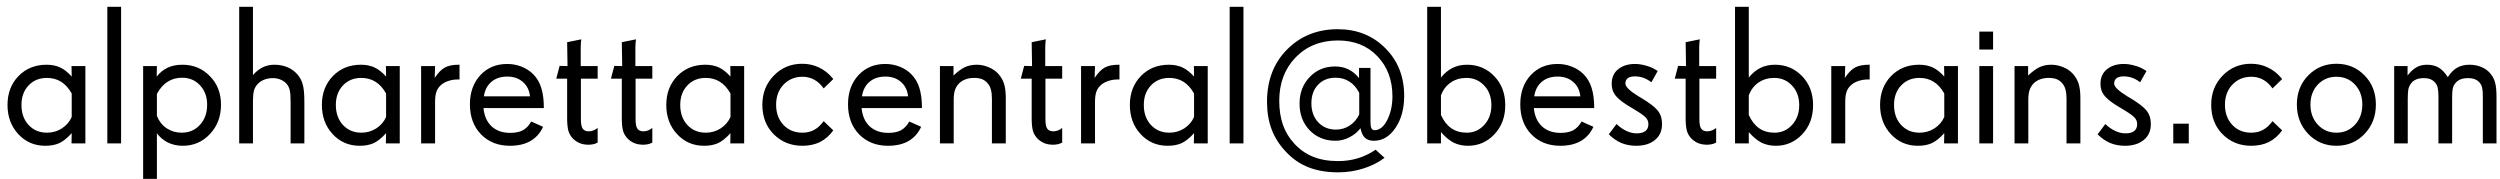 <svg width="279" height="20" viewBox="0 0 279 20" fill="none" xmlns="http://www.w3.org/2000/svg">
<path d="M8.003 13.057V10.435C7.673 9.848 7.28 9.411 6.821 9.125C6.37 8.839 5.84 8.695 5.231 8.695C4.401 8.695 3.72 8.975 3.19 9.533C2.66 10.092 2.396 10.819 2.396 11.714C2.396 12.63 2.66 13.375 3.19 13.948C3.72 14.521 4.408 14.808 5.253 14.808C5.854 14.808 6.402 14.65 6.896 14.335C7.398 14.013 7.767 13.587 8.003 13.057ZM9.528 16H7.981L8.003 14.861C7.494 15.42 7.022 15.796 6.585 15.989C6.155 16.175 5.647 16.269 5.06 16.269C3.849 16.269 2.843 15.835 2.041 14.969C1.239 14.102 0.838 13.017 0.838 11.714C0.838 10.411 1.246 9.336 2.062 8.491C2.886 7.646 3.928 7.224 5.188 7.224C5.769 7.224 6.273 7.324 6.703 7.524C7.14 7.725 7.573 8.065 8.003 8.545L7.981 7.374H9.528V16ZM13.514 16H11.977V0.757H13.514V16ZM23.117 11.692C23.117 10.804 22.852 10.081 22.322 9.522C21.799 8.957 21.134 8.674 20.324 8.674C19.708 8.674 19.168 8.824 18.702 9.125C18.237 9.419 17.839 9.87 17.51 10.479V12.938C17.739 13.519 18.101 13.977 18.595 14.313C19.089 14.643 19.651 14.808 20.281 14.808C21.105 14.808 21.782 14.518 22.311 13.938C22.849 13.35 23.117 12.602 23.117 11.692ZM24.664 11.692C24.664 12.996 24.252 14.084 23.429 14.958C22.612 15.832 21.599 16.269 20.389 16.269C19.794 16.269 19.25 16.15 18.756 15.914C18.269 15.671 17.854 15.327 17.51 14.883V19.964H15.974V7.374H17.51L17.488 8.545C17.846 8.094 18.258 7.761 18.724 7.546C19.189 7.331 19.737 7.224 20.367 7.224C21.578 7.224 22.594 7.646 23.418 8.491C24.249 9.329 24.664 10.396 24.664 11.692ZM33.967 16H32.431V11.359C32.431 10.779 32.402 10.364 32.345 10.113C32.295 9.855 32.198 9.633 32.055 9.447C31.876 9.211 31.646 9.032 31.367 8.91C31.088 8.781 30.776 8.717 30.433 8.717C30.089 8.717 29.767 8.778 29.466 8.899C29.172 9.014 28.929 9.182 28.735 9.404C28.549 9.598 28.417 9.838 28.338 10.124C28.266 10.411 28.23 10.815 28.23 11.338V16H26.694V0.757H28.23V8.384C28.56 7.997 28.922 7.707 29.315 7.514C29.709 7.32 30.146 7.224 30.626 7.224C31.163 7.224 31.65 7.317 32.087 7.503C32.524 7.689 32.896 7.961 33.204 8.319C33.491 8.656 33.688 9.035 33.795 9.458C33.91 9.881 33.967 10.5 33.967 11.316V16ZM43.087 13.057V10.435C42.758 9.848 42.364 9.411 41.905 9.125C41.454 8.839 40.924 8.695 40.315 8.695C39.485 8.695 38.804 8.975 38.274 9.533C37.745 10.092 37.48 10.819 37.48 11.714C37.48 12.63 37.745 13.375 38.274 13.948C38.804 14.521 39.492 14.808 40.337 14.808C40.938 14.808 41.486 14.65 41.98 14.335C42.482 14.013 42.851 13.587 43.087 13.057ZM44.612 16H43.065L43.087 14.861C42.578 15.42 42.106 15.796 41.669 15.989C41.239 16.175 40.731 16.269 40.144 16.269C38.933 16.269 37.927 15.835 37.125 14.969C36.323 14.102 35.922 13.017 35.922 11.714C35.922 10.411 36.33 9.336 37.147 8.491C37.97 7.646 39.012 7.224 40.273 7.224C40.852 7.224 41.357 7.324 41.787 7.524C42.224 7.725 42.657 8.065 43.087 8.545L43.065 7.374H44.612V16ZM51.283 8.867H51.133C50.696 8.867 50.306 8.932 49.962 9.061C49.618 9.182 49.332 9.361 49.102 9.598C48.909 9.791 48.77 10.027 48.684 10.307C48.598 10.579 48.555 10.937 48.555 11.381V16H46.997V7.374H48.555L48.512 8.695C48.877 8.144 49.249 7.761 49.629 7.546C50.016 7.331 50.531 7.224 51.176 7.224H51.283V8.867ZM59.147 10.747C59.075 10.074 58.81 9.54 58.352 9.146C57.893 8.745 57.317 8.545 56.622 8.545C55.899 8.545 55.308 8.738 54.85 9.125C54.391 9.505 54.108 10.045 54.001 10.747H59.147ZM60.693 12.058H53.958C54.037 12.924 54.338 13.604 54.86 14.099C55.39 14.586 56.081 14.829 56.934 14.829C57.514 14.829 57.986 14.732 58.352 14.539C58.717 14.338 59.028 14.013 59.286 13.562L60.607 14.152C60.285 14.854 59.812 15.384 59.19 15.742C58.574 16.093 57.815 16.269 56.912 16.269C55.594 16.269 54.52 15.846 53.69 15.001C52.859 14.149 52.443 13.028 52.443 11.639C52.443 10.314 52.83 9.232 53.603 8.395C54.377 7.557 55.376 7.138 56.601 7.138C57.166 7.138 57.7 7.238 58.201 7.438C58.703 7.632 59.136 7.911 59.501 8.276C59.916 8.692 60.217 9.2 60.403 9.802C60.597 10.403 60.693 11.155 60.693 12.058ZM66.698 15.914L66.505 16C66.405 16.05 66.283 16.086 66.14 16.107C65.996 16.136 65.839 16.15 65.667 16.15C65.33 16.15 65.019 16.097 64.732 15.989C64.446 15.875 64.192 15.71 63.97 15.495C63.712 15.237 63.533 14.94 63.433 14.604C63.34 14.26 63.293 13.787 63.293 13.185V8.781H62.079L62.455 7.353L63.336 7.374L63.293 4.71L64.872 4.388C64.858 4.452 64.843 4.588 64.829 4.796C64.815 5.004 64.808 5.168 64.808 5.29V7.374H66.698V8.781H64.829V13.336C64.829 13.837 64.901 14.185 65.044 14.378C65.187 14.564 65.409 14.657 65.71 14.657C65.875 14.657 66.043 14.625 66.215 14.56C66.387 14.496 66.548 14.403 66.698 14.281V15.914ZM72.8 15.914L72.606 16C72.506 16.05 72.384 16.086 72.241 16.107C72.098 16.136 71.94 16.15 71.769 16.15C71.432 16.15 71.12 16.097 70.834 15.989C70.547 15.875 70.293 15.71 70.071 15.495C69.814 15.237 69.634 14.94 69.534 14.604C69.441 14.26 69.394 13.787 69.394 13.185V8.781H68.181L68.557 7.353L69.438 7.374L69.394 4.71L70.974 4.388C70.959 4.452 70.945 4.588 70.931 4.796C70.916 5.004 70.909 5.168 70.909 5.29V7.374H72.8V8.781H70.931V13.336C70.931 13.837 71.002 14.185 71.145 14.378C71.289 14.564 71.511 14.657 71.811 14.657C71.976 14.657 72.144 14.625 72.316 14.56C72.488 14.496 72.649 14.403 72.8 14.281V15.914ZM81.522 13.057V10.435C81.193 9.848 80.799 9.411 80.341 9.125C79.89 8.839 79.36 8.695 78.751 8.695C77.92 8.695 77.24 8.975 76.71 9.533C76.18 10.092 75.915 10.819 75.915 11.714C75.915 12.63 76.18 13.375 76.71 13.948C77.24 14.521 77.927 14.808 78.772 14.808C79.374 14.808 79.922 14.65 80.416 14.335C80.917 14.013 81.286 13.587 81.522 13.057ZM83.048 16H81.501L81.522 14.861C81.014 15.42 80.541 15.796 80.105 15.989C79.675 16.175 79.166 16.269 78.579 16.269C77.369 16.269 76.363 15.835 75.561 14.969C74.758 14.102 74.357 13.017 74.357 11.714C74.357 10.411 74.766 9.336 75.582 8.491C76.406 7.646 77.448 7.224 78.708 7.224C79.288 7.224 79.793 7.324 80.223 7.524C80.659 7.725 81.093 8.065 81.522 8.545L81.501 7.374H83.048V16ZM92.995 14.55C92.573 15.13 92.079 15.563 91.513 15.85C90.947 16.129 90.292 16.269 89.547 16.269C88.272 16.269 87.209 15.842 86.356 14.99C85.504 14.138 85.078 13.039 85.078 11.692C85.078 10.396 85.504 9.311 86.356 8.438C87.209 7.557 88.265 7.116 89.525 7.116C90.199 7.116 90.818 7.252 91.384 7.524C91.957 7.789 92.458 8.18 92.888 8.695L92.995 8.824L91.921 9.866C91.627 9.444 91.28 9.121 90.879 8.899C90.478 8.677 90.041 8.566 89.568 8.566C88.709 8.566 88 8.86 87.441 9.447C86.89 10.027 86.614 10.776 86.614 11.692C86.614 12.609 86.886 13.357 87.431 13.938C87.975 14.518 88.68 14.808 89.547 14.808C90.041 14.808 90.478 14.704 90.857 14.496C91.244 14.288 91.599 13.963 91.921 13.519L92.995 14.55ZM101.342 10.747C101.27 10.074 101.005 9.54 100.547 9.146C100.089 8.745 99.512 8.545 98.817 8.545C98.094 8.545 97.503 8.738 97.045 9.125C96.587 9.505 96.304 10.045 96.196 10.747H101.342ZM102.889 12.058H96.153C96.232 12.924 96.533 13.604 97.056 14.099C97.586 14.586 98.277 14.829 99.129 14.829C99.709 14.829 100.182 14.732 100.547 14.539C100.912 14.338 101.224 14.013 101.481 13.562L102.803 14.152C102.48 14.854 102.008 15.384 101.385 15.742C100.769 16.093 100.01 16.269 99.107 16.269C97.79 16.269 96.716 15.846 95.885 15.001C95.054 14.149 94.639 13.028 94.639 11.639C94.639 10.314 95.025 9.232 95.799 8.395C96.572 7.557 97.571 7.138 98.796 7.138C99.362 7.138 99.895 7.238 100.396 7.438C100.898 7.632 101.331 7.911 101.696 8.276C102.112 8.692 102.412 9.2 102.599 9.802C102.792 10.403 102.889 11.155 102.889 12.058ZM112.245 16H110.698V11.026C110.698 10.604 110.659 10.257 110.58 9.984C110.508 9.712 110.387 9.479 110.215 9.286C110.036 9.078 109.828 8.928 109.592 8.835C109.355 8.742 109.058 8.695 108.7 8.695C108.364 8.695 108.056 8.745 107.776 8.846C107.497 8.946 107.254 9.093 107.046 9.286C106.831 9.508 106.674 9.762 106.573 10.049C106.48 10.335 106.434 10.697 106.434 11.134V16H104.897V7.374H106.412V8.427C106.885 7.983 107.311 7.671 107.69 7.492C108.077 7.313 108.51 7.224 108.99 7.224C109.449 7.224 109.889 7.313 110.312 7.492C110.741 7.664 111.099 7.904 111.386 8.212C111.701 8.563 111.923 8.942 112.052 9.351C112.181 9.759 112.245 10.296 112.245 10.962V16ZM118.54 15.914L118.347 16C118.246 16.05 118.125 16.086 117.981 16.107C117.838 16.136 117.681 16.15 117.509 16.15C117.172 16.15 116.861 16.097 116.574 15.989C116.288 15.875 116.034 15.71 115.812 15.495C115.554 15.237 115.375 14.94 115.274 14.604C115.181 14.26 115.135 13.787 115.135 13.185V8.781H113.921L114.297 7.353L115.178 7.374L115.135 4.71L116.714 4.388C116.7 4.452 116.685 4.588 116.671 4.796C116.657 5.004 116.649 5.168 116.649 5.29V7.374H118.54V8.781H116.671V13.336C116.671 13.837 116.743 14.185 116.886 14.378C117.029 14.564 117.251 14.657 117.552 14.657C117.716 14.657 117.885 14.625 118.057 14.56C118.229 14.496 118.39 14.403 118.54 14.281V15.914ZM124.932 8.867H124.781C124.344 8.867 123.954 8.932 123.61 9.061C123.267 9.182 122.98 9.361 122.751 9.598C122.558 9.791 122.418 10.027 122.332 10.307C122.246 10.579 122.203 10.937 122.203 11.381V16H120.646V7.374H122.203L122.16 8.695C122.525 8.144 122.898 7.761 123.277 7.546C123.664 7.331 124.18 7.224 124.824 7.224H124.932V8.867ZM133.257 13.057V10.435C132.927 9.848 132.534 9.411 132.075 9.125C131.624 8.839 131.094 8.695 130.485 8.695C129.655 8.695 128.974 8.975 128.444 9.533C127.914 10.092 127.649 10.819 127.649 11.714C127.649 12.63 127.914 13.375 128.444 13.948C128.974 14.521 129.662 14.808 130.507 14.808C131.108 14.808 131.656 14.65 132.15 14.335C132.652 14.013 133.021 13.587 133.257 13.057ZM134.782 16H133.235L133.257 14.861C132.748 15.42 132.276 15.796 131.839 15.989C131.409 16.175 130.901 16.269 130.313 16.269C129.103 16.269 128.097 15.835 127.295 14.969C126.493 14.102 126.092 13.017 126.092 11.714C126.092 10.411 126.5 9.336 127.316 8.491C128.14 7.646 129.182 7.224 130.442 7.224C131.022 7.224 131.527 7.324 131.957 7.524C132.394 7.725 132.827 8.065 133.257 8.545L133.235 7.374H134.782V16ZM138.768 16H137.231V0.757H138.768V16ZM151.69 12.767V10.371C151.411 9.812 151.046 9.39 150.595 9.104C150.151 8.817 149.639 8.674 149.059 8.674C148.242 8.674 147.587 8.935 147.093 9.458C146.599 9.974 146.352 10.665 146.352 11.531C146.352 12.398 146.606 13.103 147.114 13.648C147.63 14.192 148.292 14.464 149.102 14.464C149.653 14.464 150.161 14.313 150.627 14.013C151.092 13.705 151.447 13.289 151.69 12.767ZM156.707 10.693C156.707 12.126 156.381 13.322 155.729 14.281C155.085 15.234 154.283 15.71 153.323 15.71C152.901 15.71 152.568 15.599 152.324 15.377C152.088 15.148 151.923 14.79 151.83 14.303C151.515 14.725 151.103 15.065 150.595 15.323C150.093 15.581 149.581 15.71 149.059 15.71C147.884 15.71 146.917 15.32 146.158 14.539C145.406 13.758 145.03 12.763 145.03 11.553C145.03 10.371 145.406 9.386 146.158 8.599C146.91 7.811 147.855 7.417 148.994 7.417C149.553 7.417 150.047 7.524 150.477 7.739C150.913 7.947 151.311 8.273 151.669 8.717V7.578H152.947V13.669C152.947 13.97 152.983 14.188 153.055 14.324C153.133 14.46 153.252 14.528 153.409 14.528C153.961 14.528 154.43 14.149 154.816 13.39C155.203 12.63 155.396 11.75 155.396 10.747C155.396 8.928 154.834 7.435 153.71 6.268C152.593 5.1 151.128 4.517 149.316 4.517C147.39 4.517 145.814 5.147 144.59 6.407C143.372 7.668 142.764 9.283 142.764 11.252C142.764 12.24 142.9 13.132 143.172 13.927C143.451 14.714 143.874 15.413 144.439 16.021C145.048 16.688 145.75 17.178 146.545 17.493C147.347 17.815 148.271 17.977 149.316 17.977C150.104 17.977 150.842 17.873 151.529 17.665C152.217 17.457 152.879 17.139 153.517 16.709L154.516 17.611C153.85 18.12 153.062 18.517 152.152 18.804C151.243 19.09 150.312 19.233 149.359 19.233C148.092 19.233 146.985 19.047 146.04 18.675C145.095 18.31 144.253 17.733 143.516 16.945C142.792 16.186 142.259 15.352 141.915 14.442C141.571 13.533 141.399 12.505 141.399 11.359C141.399 8.967 142.148 7.02 143.645 5.516C145.141 4.012 147.025 3.26 149.295 3.26C151.429 3.26 153.198 3.965 154.602 5.376C156.005 6.78 156.707 8.552 156.707 10.693ZM166.439 11.735C166.439 10.84 166.171 10.11 165.634 9.544C165.104 8.978 164.441 8.695 163.646 8.695C162.988 8.695 162.411 8.864 161.917 9.2C161.423 9.53 161.054 10.006 160.811 10.629V12.831C161.118 13.504 161.509 14.002 161.981 14.324C162.454 14.646 163.023 14.808 163.689 14.808C164.463 14.808 165.115 14.518 165.645 13.938C166.174 13.357 166.439 12.623 166.439 11.735ZM167.986 11.735C167.986 13.053 167.582 14.138 166.772 14.99C165.97 15.842 164.989 16.269 163.829 16.269C163.235 16.269 162.705 16.154 162.239 15.925C161.774 15.688 161.298 15.295 160.811 14.743V16H159.274V0.757H160.811V8.652C161.204 8.165 161.638 7.807 162.11 7.578C162.583 7.342 163.124 7.224 163.732 7.224C164.936 7.224 165.945 7.65 166.762 8.502C167.578 9.347 167.986 10.425 167.986 11.735ZM176.365 10.747C176.294 10.074 176.029 9.54 175.57 9.146C175.112 8.745 174.535 8.545 173.841 8.545C173.118 8.545 172.527 8.738 172.068 9.125C171.61 9.505 171.327 10.045 171.22 10.747H176.365ZM177.912 12.058H171.177C171.256 12.924 171.556 13.604 172.079 14.099C172.609 14.586 173.3 14.829 174.152 14.829C174.732 14.829 175.205 14.732 175.57 14.539C175.936 14.338 176.247 14.013 176.505 13.562L177.826 14.152C177.504 14.854 177.031 15.384 176.408 15.742C175.792 16.093 175.033 16.269 174.131 16.269C172.813 16.269 171.739 15.846 170.908 15.001C170.077 14.149 169.662 13.028 169.662 11.639C169.662 10.314 170.049 9.232 170.822 8.395C171.596 7.557 172.595 7.138 173.819 7.138C174.385 7.138 174.919 7.238 175.42 7.438C175.921 7.632 176.354 7.911 176.72 8.276C177.135 8.692 177.436 9.2 177.622 9.802C177.815 10.403 177.912 11.155 177.912 12.058ZM185.485 13.841C185.485 14.6 185.22 15.194 184.69 15.624C184.168 16.054 183.469 16.269 182.596 16.269C181.994 16.269 181.443 16.165 180.941 15.957C180.44 15.742 179.975 15.42 179.545 14.99L180.404 13.841C180.755 14.177 181.124 14.435 181.511 14.614C181.897 14.793 182.277 14.883 182.649 14.883C183.079 14.883 183.405 14.797 183.627 14.625C183.849 14.453 183.96 14.199 183.96 13.862C183.96 13.576 183.867 13.332 183.681 13.132C183.502 12.924 183.04 12.598 182.295 12.154L182.069 12.015L181.919 11.929C181.267 11.542 180.791 11.191 180.49 10.876C180.275 10.661 180.118 10.432 180.018 10.188C179.917 9.945 179.867 9.659 179.867 9.329C179.867 8.642 180.111 8.104 180.598 7.718C181.085 7.331 181.708 7.138 182.467 7.138C182.839 7.138 183.229 7.195 183.638 7.31C184.053 7.417 184.411 7.564 184.712 7.75L185.002 7.922L184.293 9.179C183.992 8.95 183.695 8.785 183.401 8.685C183.108 8.577 182.789 8.523 182.445 8.523C182.102 8.523 181.84 8.591 181.661 8.728C181.482 8.864 181.393 9.064 181.393 9.329C181.393 9.68 181.887 10.156 182.875 10.758L182.886 10.769L183.111 10.898C184.049 11.456 184.68 11.936 185.002 12.337C185.324 12.738 185.485 13.239 185.485 13.841ZM191.522 15.914L191.329 16C191.229 16.05 191.107 16.086 190.964 16.107C190.821 16.136 190.663 16.15 190.491 16.15C190.155 16.15 189.843 16.097 189.557 15.989C189.27 15.875 189.016 15.71 188.794 15.495C188.536 15.237 188.357 14.94 188.257 14.604C188.164 14.26 188.117 13.787 188.117 13.185V8.781H186.903L187.279 7.353L188.16 7.374L188.117 4.71L189.696 4.388C189.682 4.452 189.668 4.588 189.653 4.796C189.639 5.004 189.632 5.168 189.632 5.29V7.374H191.522V8.781H189.653V13.336C189.653 13.837 189.725 14.185 189.868 14.378C190.011 14.564 190.233 14.657 190.534 14.657C190.699 14.657 190.867 14.625 191.039 14.56C191.211 14.496 191.372 14.403 191.522 14.281V15.914ZM200.793 11.735C200.793 10.84 200.524 10.11 199.987 9.544C199.457 8.978 198.795 8.695 198 8.695C197.341 8.695 196.765 8.864 196.271 9.2C195.776 9.53 195.408 10.006 195.164 10.629V12.831C195.472 13.504 195.862 14.002 196.335 14.324C196.808 14.646 197.377 14.808 198.043 14.808C198.816 14.808 199.468 14.518 199.998 13.938C200.528 13.357 200.793 12.623 200.793 11.735ZM202.34 11.735C202.34 13.053 201.935 14.138 201.126 14.99C200.324 15.842 199.343 16.269 198.183 16.269C197.588 16.269 197.058 16.154 196.593 15.925C196.127 15.688 195.651 15.295 195.164 14.743V16H193.628V0.757H195.164V8.652C195.558 8.165 195.991 7.807 196.464 7.578C196.937 7.342 197.477 7.224 198.086 7.224C199.289 7.224 200.299 7.65 201.115 8.502C201.932 9.347 202.34 10.425 202.34 11.735ZM208.656 8.867H208.506C208.069 8.867 207.679 8.932 207.335 9.061C206.991 9.182 206.705 9.361 206.476 9.598C206.282 9.791 206.143 10.027 206.057 10.307C205.971 10.579 205.928 10.937 205.928 11.381V16H204.37V7.374H205.928L205.885 8.695C206.25 8.144 206.622 7.761 207.002 7.546C207.389 7.331 207.904 7.224 208.549 7.224H208.656V8.867ZM216.981 13.057V10.435C216.652 9.848 216.258 9.411 215.8 9.125C215.349 8.839 214.819 8.695 214.21 8.695C213.379 8.695 212.699 8.975 212.169 9.533C211.639 10.092 211.374 10.819 211.374 11.714C211.374 12.63 211.639 13.375 212.169 13.948C212.699 14.521 213.386 14.808 214.231 14.808C214.833 14.808 215.381 14.65 215.875 14.335C216.376 14.013 216.745 13.587 216.981 13.057ZM218.507 16H216.96L216.981 14.861C216.473 15.42 216 15.796 215.563 15.989C215.134 16.175 214.625 16.269 214.038 16.269C212.828 16.269 211.822 15.835 211.02 14.969C210.217 14.102 209.816 13.017 209.816 11.714C209.816 10.411 210.225 9.336 211.041 8.491C211.865 7.646 212.907 7.224 214.167 7.224C214.747 7.224 215.252 7.324 215.682 7.524C216.118 7.725 216.552 8.065 216.981 8.545L216.96 7.374H218.507V16ZM222.428 16H220.892V7.374H222.428V16ZM222.428 5.526H220.892V3.528H222.428V5.526ZM232.171 16H230.624V11.026C230.624 10.604 230.585 10.257 230.506 9.984C230.434 9.712 230.312 9.479 230.141 9.286C229.962 9.078 229.754 8.928 229.518 8.835C229.281 8.742 228.984 8.695 228.626 8.695C228.289 8.695 227.981 8.745 227.702 8.846C227.423 8.946 227.179 9.093 226.972 9.286C226.757 9.508 226.599 9.762 226.499 10.049C226.406 10.335 226.359 10.697 226.359 11.134V16H224.823V7.374H226.338V8.427C226.811 7.983 227.237 7.671 227.616 7.492C228.003 7.313 228.436 7.224 228.916 7.224C229.374 7.224 229.815 7.313 230.237 7.492C230.667 7.664 231.025 7.904 231.312 8.212C231.627 8.563 231.849 8.942 231.978 9.351C232.106 9.759 232.171 10.296 232.171 10.962V16ZM240.034 13.841C240.034 14.6 239.769 15.194 239.239 15.624C238.716 16.054 238.018 16.269 237.145 16.269C236.543 16.269 235.992 16.165 235.49 15.957C234.989 15.742 234.523 15.42 234.094 14.99L234.953 13.841C235.304 14.177 235.673 14.435 236.06 14.614C236.446 14.793 236.826 14.883 237.198 14.883C237.628 14.883 237.954 14.797 238.176 14.625C238.398 14.453 238.509 14.199 238.509 13.862C238.509 13.576 238.416 13.332 238.229 13.132C238.05 12.924 237.589 12.598 236.844 12.154L236.618 12.015L236.468 11.929C235.816 11.542 235.34 11.191 235.039 10.876C234.824 10.661 234.667 10.432 234.566 10.188C234.466 9.945 234.416 9.659 234.416 9.329C234.416 8.642 234.66 8.104 235.146 7.718C235.633 7.331 236.257 7.138 237.016 7.138C237.388 7.138 237.778 7.195 238.187 7.31C238.602 7.417 238.96 7.564 239.261 7.75L239.551 7.922L238.842 9.179C238.541 8.95 238.244 8.785 237.95 8.685C237.657 8.577 237.338 8.523 236.994 8.523C236.65 8.523 236.389 8.591 236.21 8.728C236.031 8.864 235.941 9.064 235.941 9.329C235.941 9.68 236.436 10.156 237.424 10.758L237.435 10.769L237.66 10.898C238.598 11.456 239.229 11.936 239.551 12.337C239.873 12.738 240.034 13.239 240.034 13.841ZM244.267 16H242.537V13.798H244.267V16ZM254.687 14.55C254.264 15.13 253.77 15.563 253.204 15.85C252.638 16.129 251.983 16.269 251.238 16.269C249.964 16.269 248.9 15.842 248.048 14.99C247.196 14.138 246.77 13.039 246.77 11.692C246.77 10.396 247.196 9.311 248.048 8.438C248.9 7.557 249.956 7.116 251.217 7.116C251.89 7.116 252.509 7.252 253.075 7.524C253.648 7.789 254.149 8.18 254.579 8.695L254.687 8.824L253.612 9.866C253.319 9.444 252.971 9.121 252.57 8.899C252.169 8.677 251.732 8.566 251.26 8.566C250.4 8.566 249.691 8.86 249.133 9.447C248.581 10.027 248.306 10.776 248.306 11.692C248.306 12.609 248.578 13.357 249.122 13.938C249.666 14.518 250.372 14.808 251.238 14.808C251.732 14.808 252.169 14.704 252.549 14.496C252.936 14.288 253.29 13.963 253.612 13.519L254.687 14.55ZM263.635 11.671C263.635 10.769 263.363 10.027 262.818 9.447C262.281 8.86 261.59 8.566 260.745 8.566C259.907 8.566 259.213 8.86 258.661 9.447C258.117 10.027 257.845 10.769 257.845 11.671C257.845 12.573 258.12 13.322 258.672 13.916C259.223 14.51 259.914 14.808 260.745 14.808C261.583 14.808 262.274 14.51 262.818 13.916C263.363 13.322 263.635 12.573 263.635 11.671ZM265.149 11.671C265.149 12.974 264.727 14.066 263.882 14.947C263.044 15.828 261.998 16.269 260.745 16.269C259.499 16.269 258.45 15.828 257.598 14.947C256.753 14.059 256.33 12.967 256.33 11.671C256.33 10.367 256.753 9.283 257.598 8.416C258.45 7.549 259.499 7.116 260.745 7.116C261.998 7.116 263.044 7.549 263.882 8.416C264.727 9.275 265.149 10.36 265.149 11.671ZM278.609 16H277.084V10.715C277.084 10.285 277.055 9.963 276.998 9.748C276.941 9.526 276.837 9.336 276.687 9.179C276.543 9.021 276.371 8.907 276.171 8.835C275.97 8.756 275.734 8.717 275.462 8.717C275.118 8.717 274.832 8.763 274.603 8.856C274.373 8.942 274.184 9.078 274.033 9.265C273.89 9.437 273.79 9.633 273.732 9.855C273.682 10.078 273.657 10.418 273.657 10.876V16H272.132V10.812C272.132 10.36 272.103 10.02 272.046 9.791C271.989 9.555 271.888 9.358 271.745 9.2C271.595 9.035 271.419 8.914 271.219 8.835C271.018 8.756 270.775 8.717 270.488 8.717C270.152 8.717 269.862 8.771 269.618 8.878C269.375 8.985 269.181 9.146 269.038 9.361C268.909 9.533 268.82 9.741 268.77 9.984C268.727 10.221 268.705 10.575 268.705 11.048V16H267.19V7.374H268.684V8.427C268.999 8.011 269.328 7.707 269.672 7.514C270.016 7.32 270.406 7.224 270.843 7.224C271.366 7.224 271.806 7.331 272.164 7.546C272.522 7.761 272.859 8.115 273.174 8.609C273.489 8.122 273.836 7.771 274.216 7.557C274.595 7.335 275.054 7.224 275.591 7.224C276.092 7.224 276.547 7.313 276.955 7.492C277.363 7.664 277.7 7.918 277.965 8.255C278.201 8.541 278.366 8.871 278.459 9.243C278.559 9.608 278.609 10.124 278.609 10.79V16Z" fill="black"/>
</svg>
